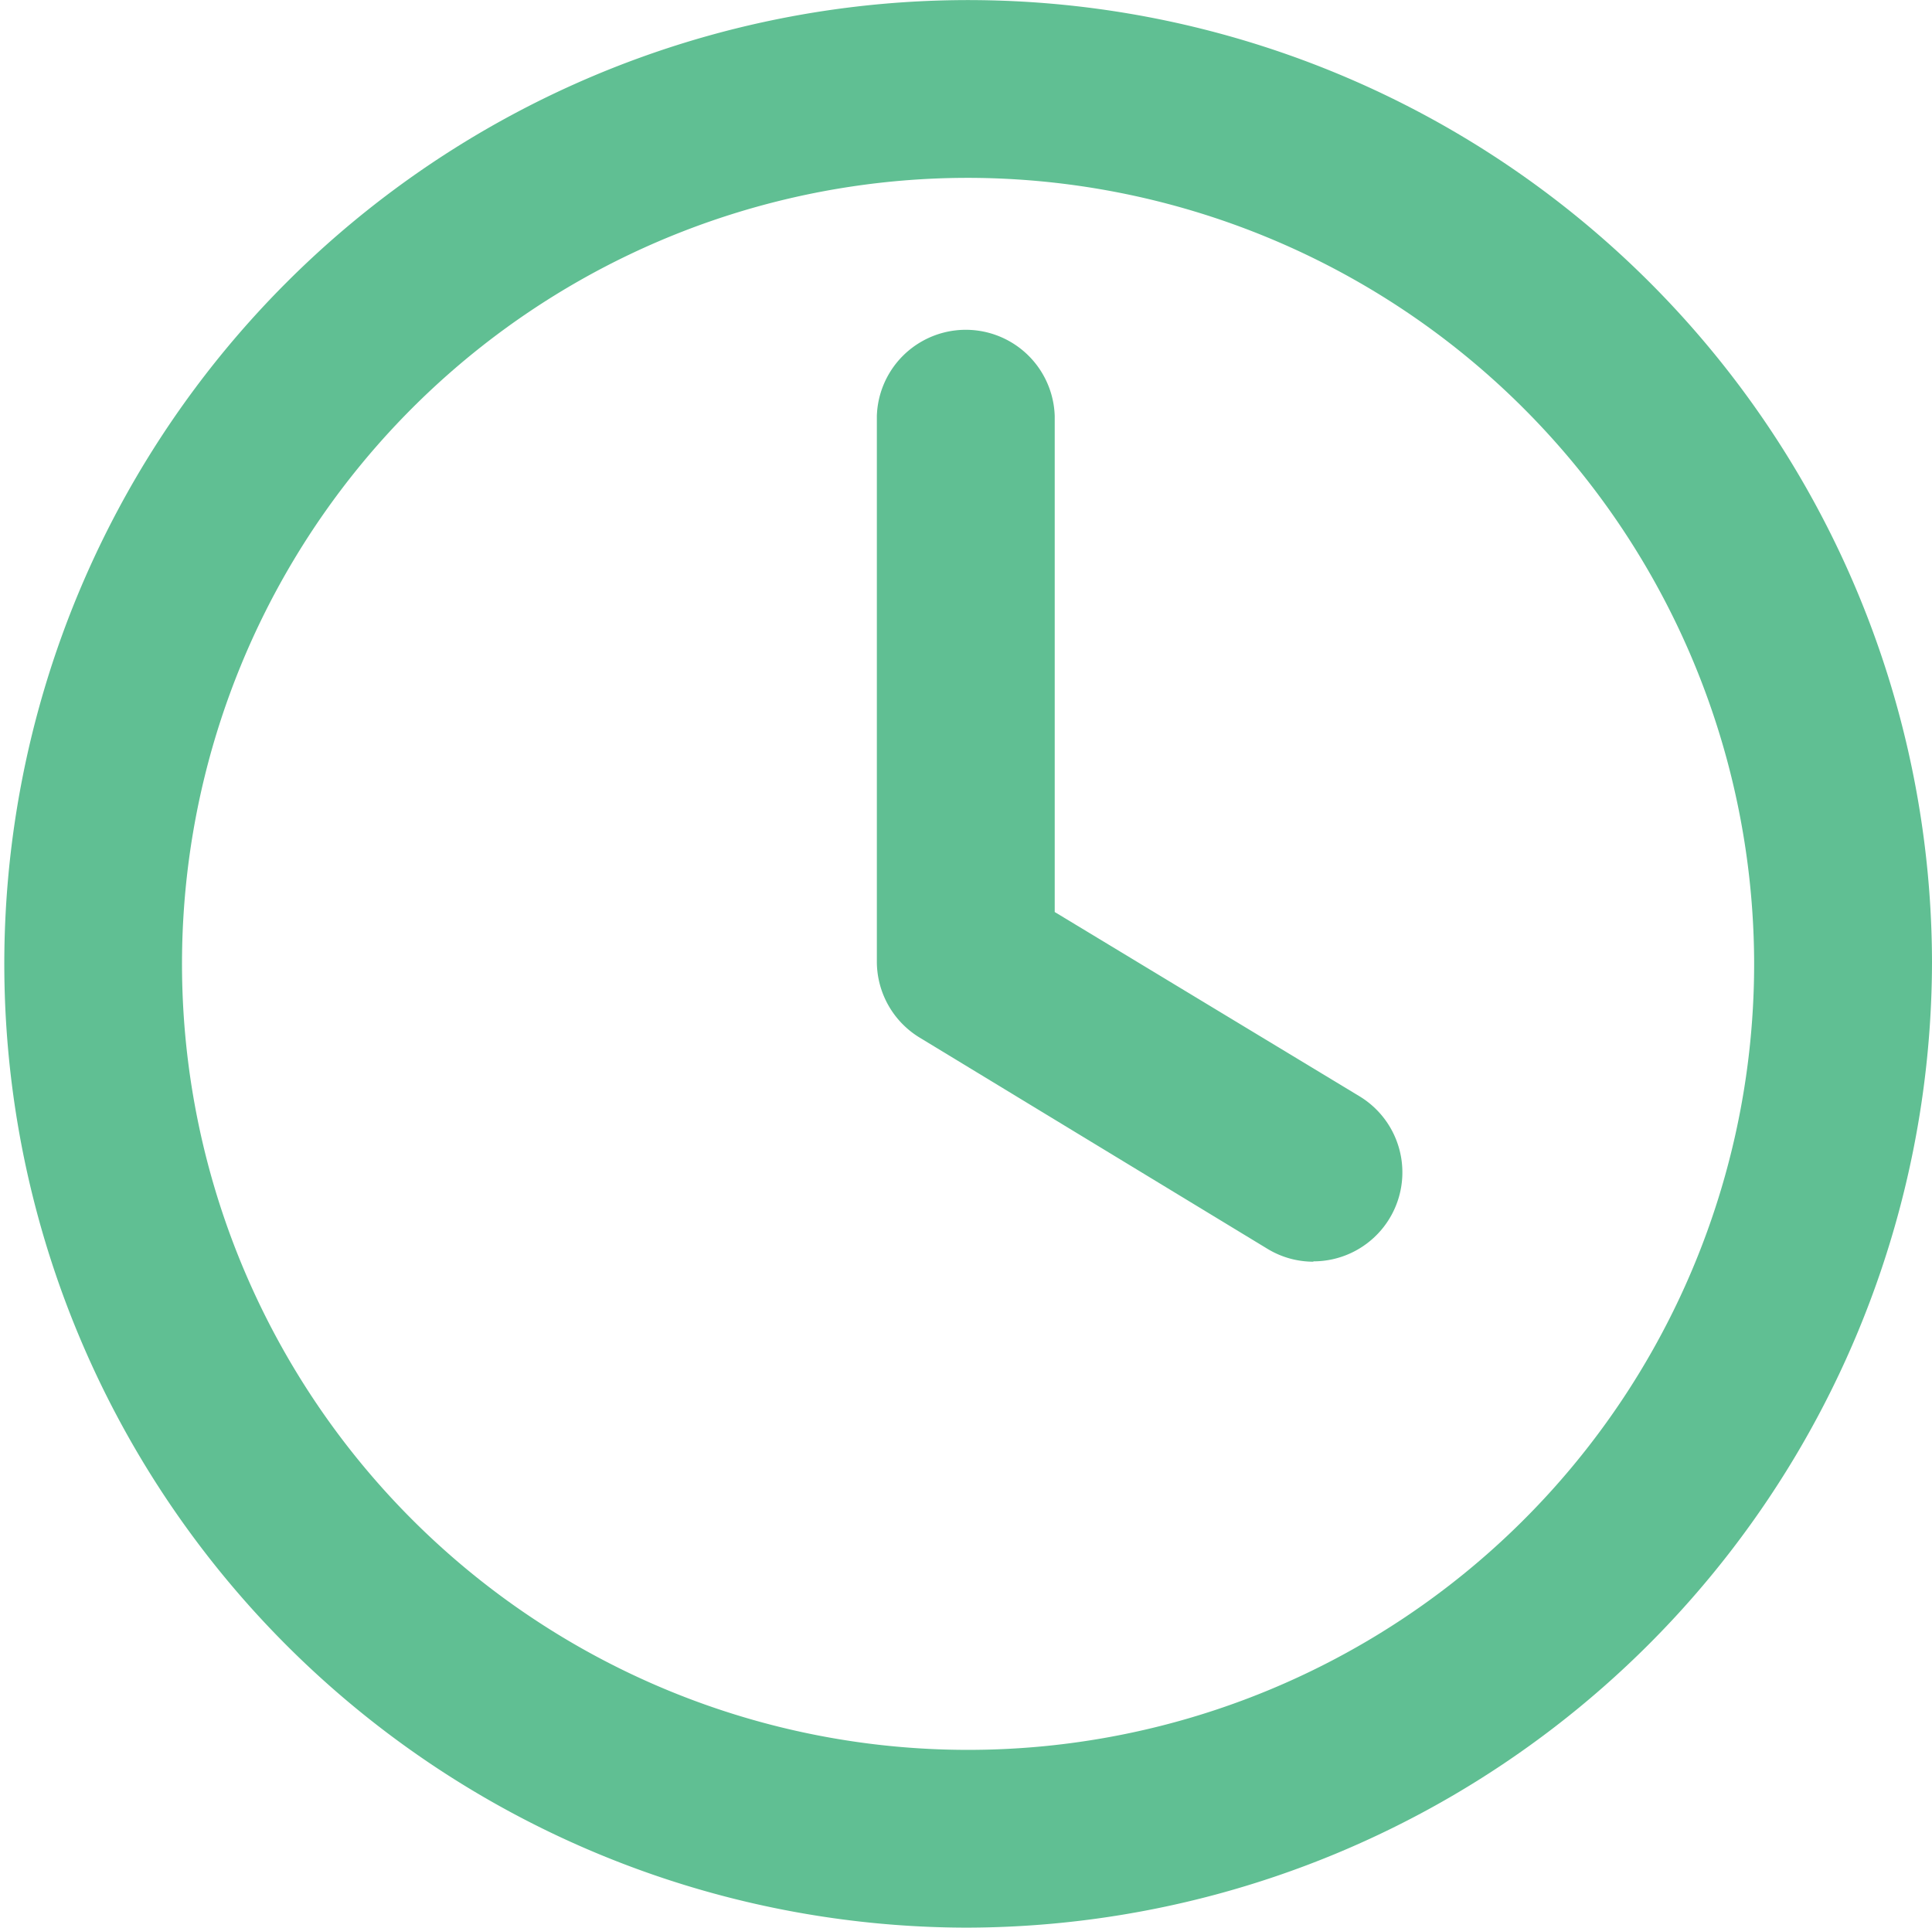 <svg id="Group_285" data-name="Group 285" xmlns="http://www.w3.org/2000/svg" xmlns:xlink="http://www.w3.org/1999/xlink" width="22.43" height="22.381" viewBox="0 0 22.43 22.381">
  <defs>
    <clipPath id="clip-path">
      <rect id="Rectangle_198" data-name="Rectangle 198" width="22.43" height="22.381" fill="#60bf93"/>
    </clipPath>
  </defs>
  <g id="Group_284" data-name="Group 284" clip-path="url(#clip-path)">
    <path id="Path_262" data-name="Path 262" d="M11.215,22.381A11.19,11.19,0,1,1,22.43,11.167,11.228,11.228,0,0,1,11.215,22.381m0-20.316a9.126,9.126,0,1,0,9.15,9.1,9.137,9.137,0,0,0-9.15-9.1" transform="translate(0 0)" fill="#60bf93"/>
    <path id="Path_263" data-name="Path 263" d="M53.008,28.719a1.025,1.025,0,0,1-.534-.15l-4.034-2.45a1.034,1.034,0,0,1-.5-.883V18.9a1.033,1.033,0,0,1,2.065,0v5.759L53.546,26.8a1.033,1.033,0,0,1-.538,1.915" transform="translate(-37.76 -14.07)" fill="#60bf93"/>
  </g>
</svg>
